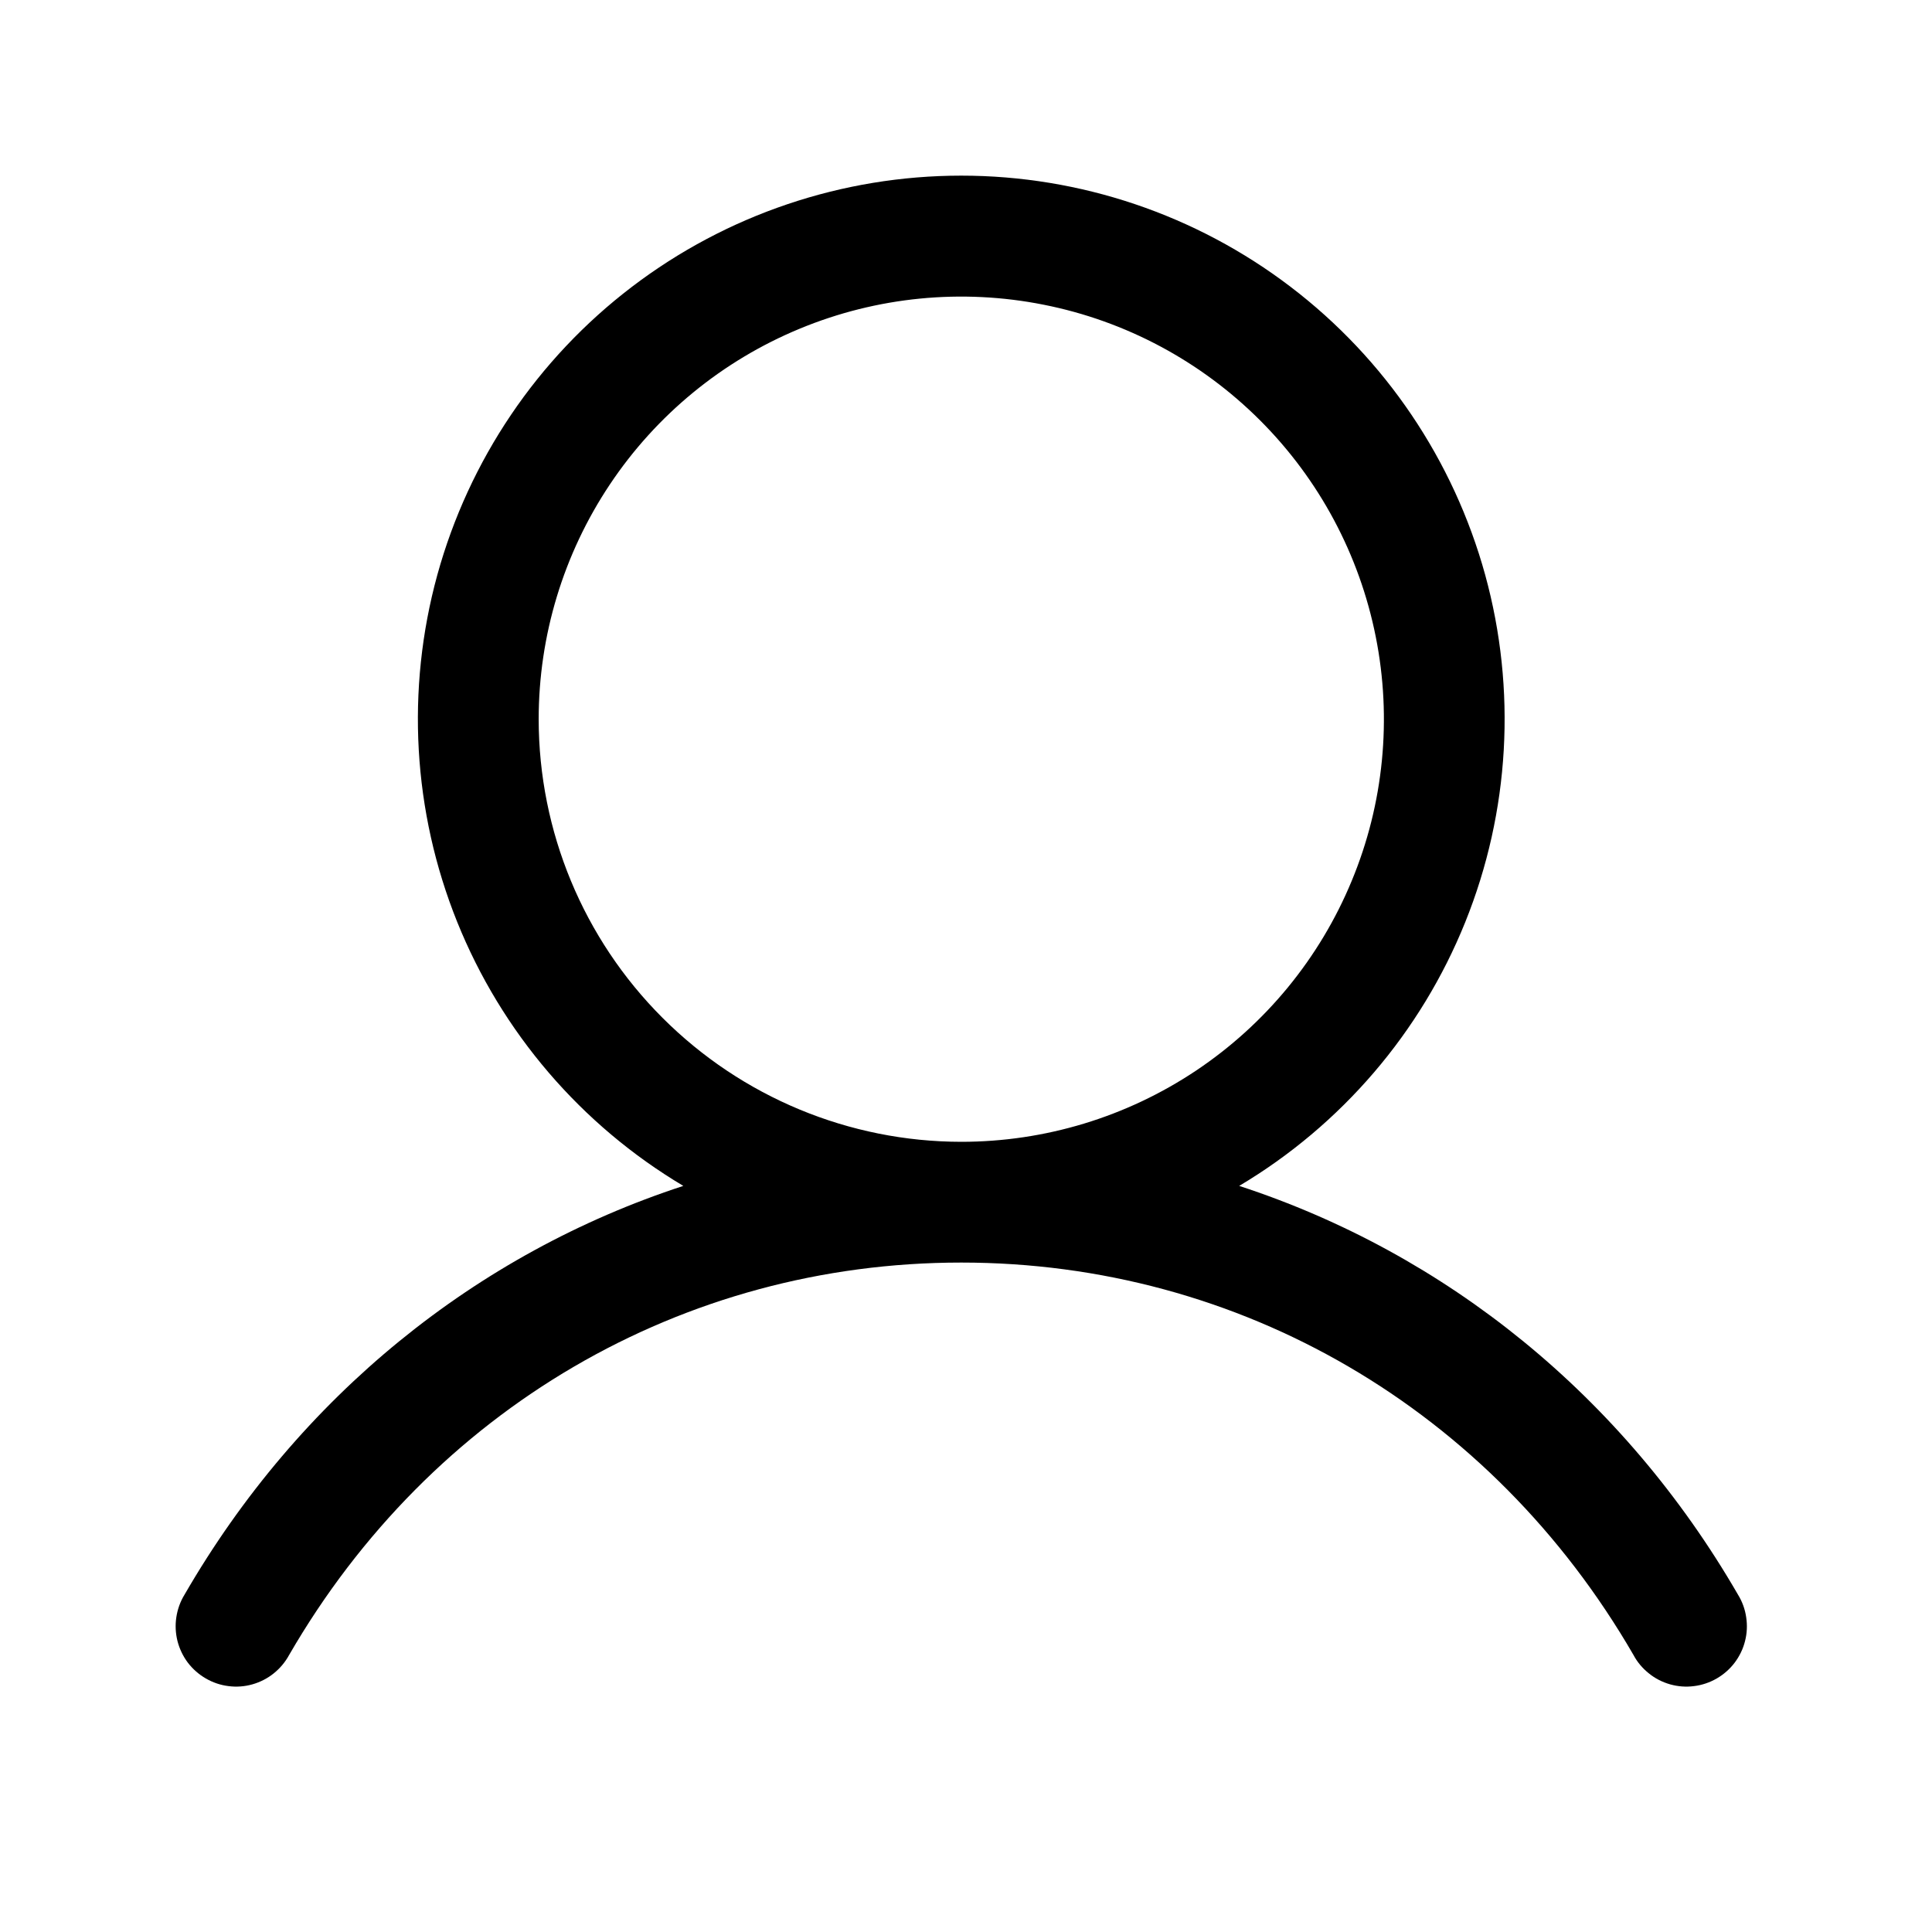<svg width="22" height="22" viewBox="0 0 22 22" fill="none" xmlns="http://www.w3.org/2000/svg">
<path d="M19.791 18.159C18.482 15.896 16.465 14.273 14.111 13.504C15.275 12.811 16.18 11.755 16.686 10.498C17.192 9.241 17.271 7.853 16.912 6.546C16.552 5.24 15.774 4.087 14.696 3.266C13.619 2.445 12.301 2 10.946 2C9.591 2 8.274 2.445 7.196 3.266C6.118 4.087 5.34 5.24 4.98 6.546C4.621 7.853 4.7 9.241 5.206 10.498C5.712 11.755 6.617 12.811 7.781 13.504C5.427 14.273 3.41 15.895 2.101 18.159C2.053 18.237 2.022 18.324 2.008 18.415C1.994 18.506 1.999 18.598 2.021 18.687C2.044 18.776 2.084 18.86 2.139 18.933C2.195 19.006 2.264 19.067 2.344 19.113C2.423 19.159 2.511 19.189 2.602 19.2C2.693 19.212 2.786 19.205 2.874 19.18C2.962 19.155 3.045 19.113 3.117 19.055C3.188 18.998 3.248 18.927 3.292 18.846C4.911 16.048 7.772 14.377 10.946 14.377C14.12 14.377 16.982 16.048 18.601 18.846C18.644 18.927 18.704 18.998 18.776 19.055C18.847 19.113 18.93 19.155 19.018 19.18C19.107 19.205 19.199 19.212 19.29 19.2C19.381 19.189 19.469 19.159 19.549 19.113C19.628 19.067 19.698 19.006 19.753 18.933C19.808 18.86 19.849 18.776 19.871 18.687C19.894 18.598 19.898 18.506 19.884 18.415C19.871 18.324 19.839 18.237 19.791 18.159ZM6.134 8.19C6.134 7.238 6.416 6.308 6.945 5.516C7.473 4.725 8.225 4.108 9.104 3.744C9.984 3.379 10.951 3.284 11.885 3.47C12.819 3.655 13.676 4.114 14.349 4.787C15.022 5.46 15.48 6.317 15.666 7.251C15.852 8.184 15.757 9.152 15.392 10.031C15.028 10.911 14.411 11.662 13.62 12.191C12.828 12.72 11.898 13.002 10.946 13.002C9.67 13.001 8.447 12.493 7.545 11.591C6.642 10.689 6.135 9.466 6.134 8.19Z" fill="black"/>
</svg>
